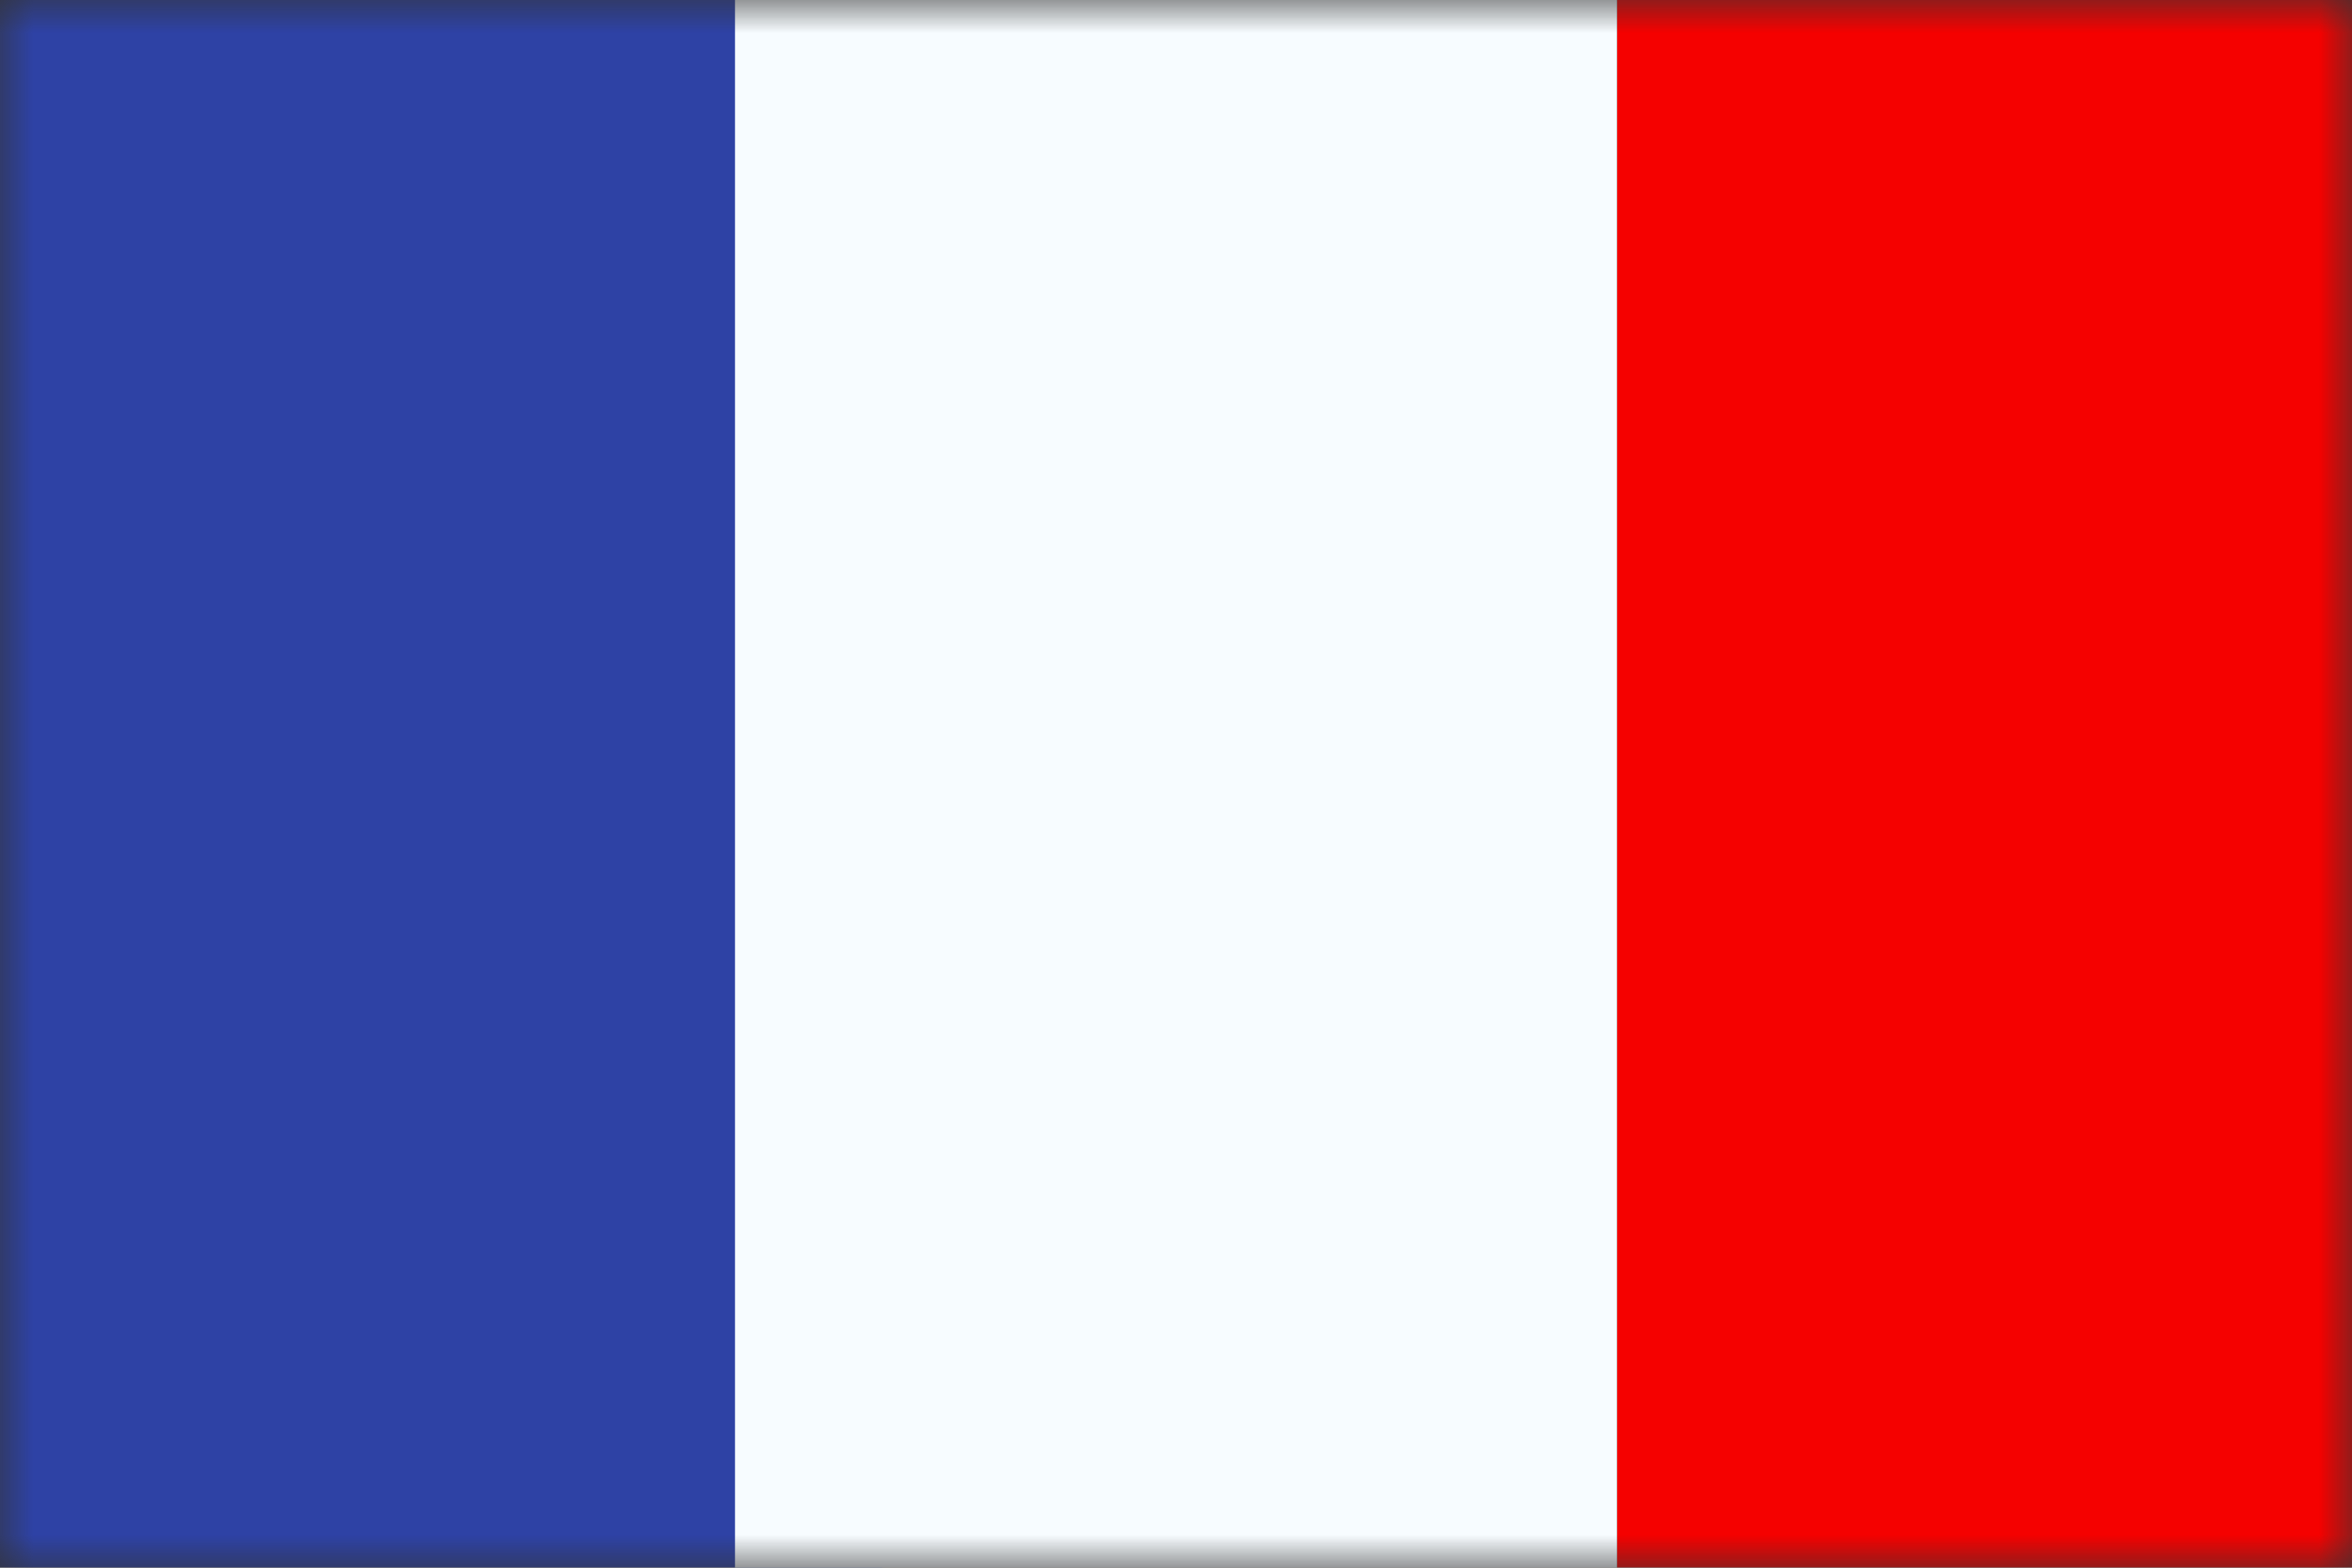 <svg width="36" height="24" xmlns="http://www.w3.org/2000/svg"><rect width="100%" height="100%" fill="#333333" stroke="none"/><mask id="FR__a" style="mask-type:luminance" maskUnits="userSpaceOnUse" x="0" y="0" width="36" height="24"><path fill="#fff" d="M0 0h36v24H0z"/></mask><g mask="url(#FR__a)" fill-rule="evenodd" clip-rule="evenodd"><path d="M24.75 0H36v24H24.75V0Z" fill="#F50100"/><path d="M0 0h13.5v24H0V0Z" fill="#2E42A5"/><path d="M11.25 0h13.5v24h-13.5V0Z" fill="#F7FCFF"/></g></svg>